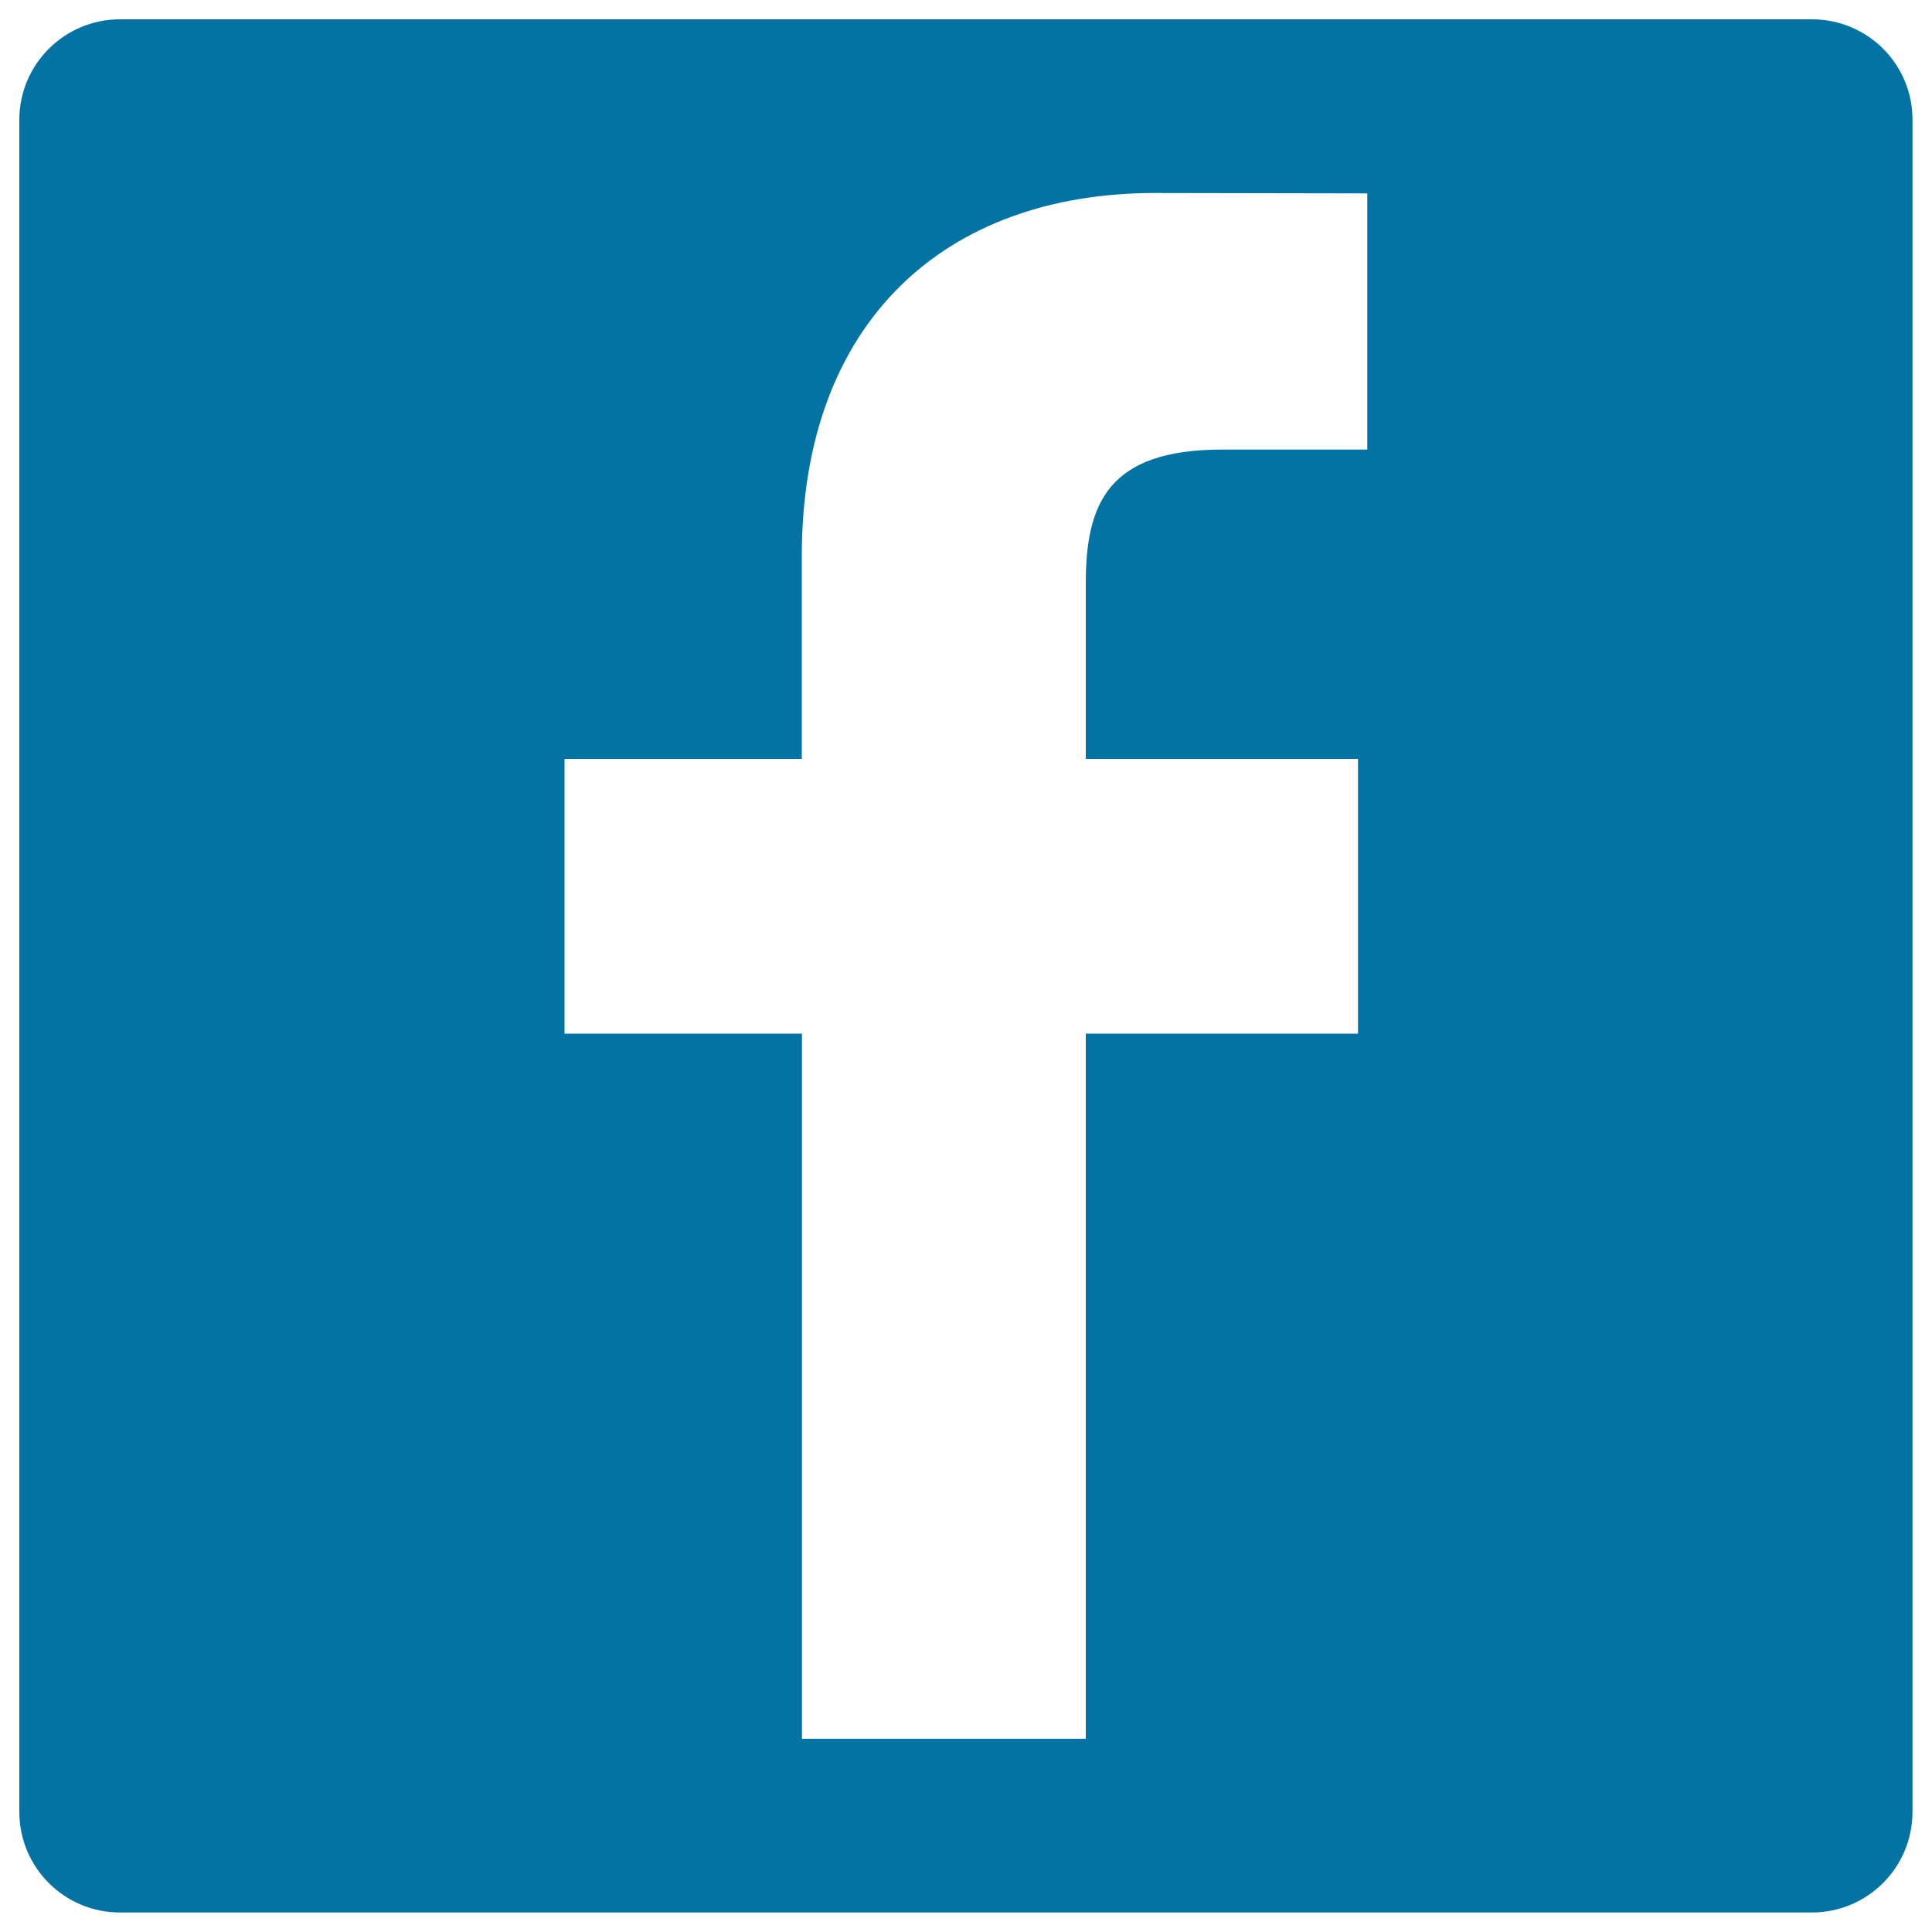<svg xmlns="http://www.w3.org/2000/svg" viewBox="0 0 1000 1000" style="fill:#0273a2">
<title>Facebook Logo SVG icon</title>
<g><path d="M937.9,10H62.1C33.3,10,10,33.3,10,62.1v875.7c0,28.8,23.3,52.1,52.1,52.1h875.7c28.8,0,52.1-23.3,52.1-52.1V62.1C990,33.3,966.7,10,937.9,10z M707.8,232.7l-75.3,0c-59.1,0-70.5,28.1-70.5,69.3v90.8h140.9l0,142.2H562v365H415.1v-365H292.2V392.8h122.8V287.9c0-121.7,74.4-188,182.9-188l109.8,0.2V232.7z"/></g>
</svg>